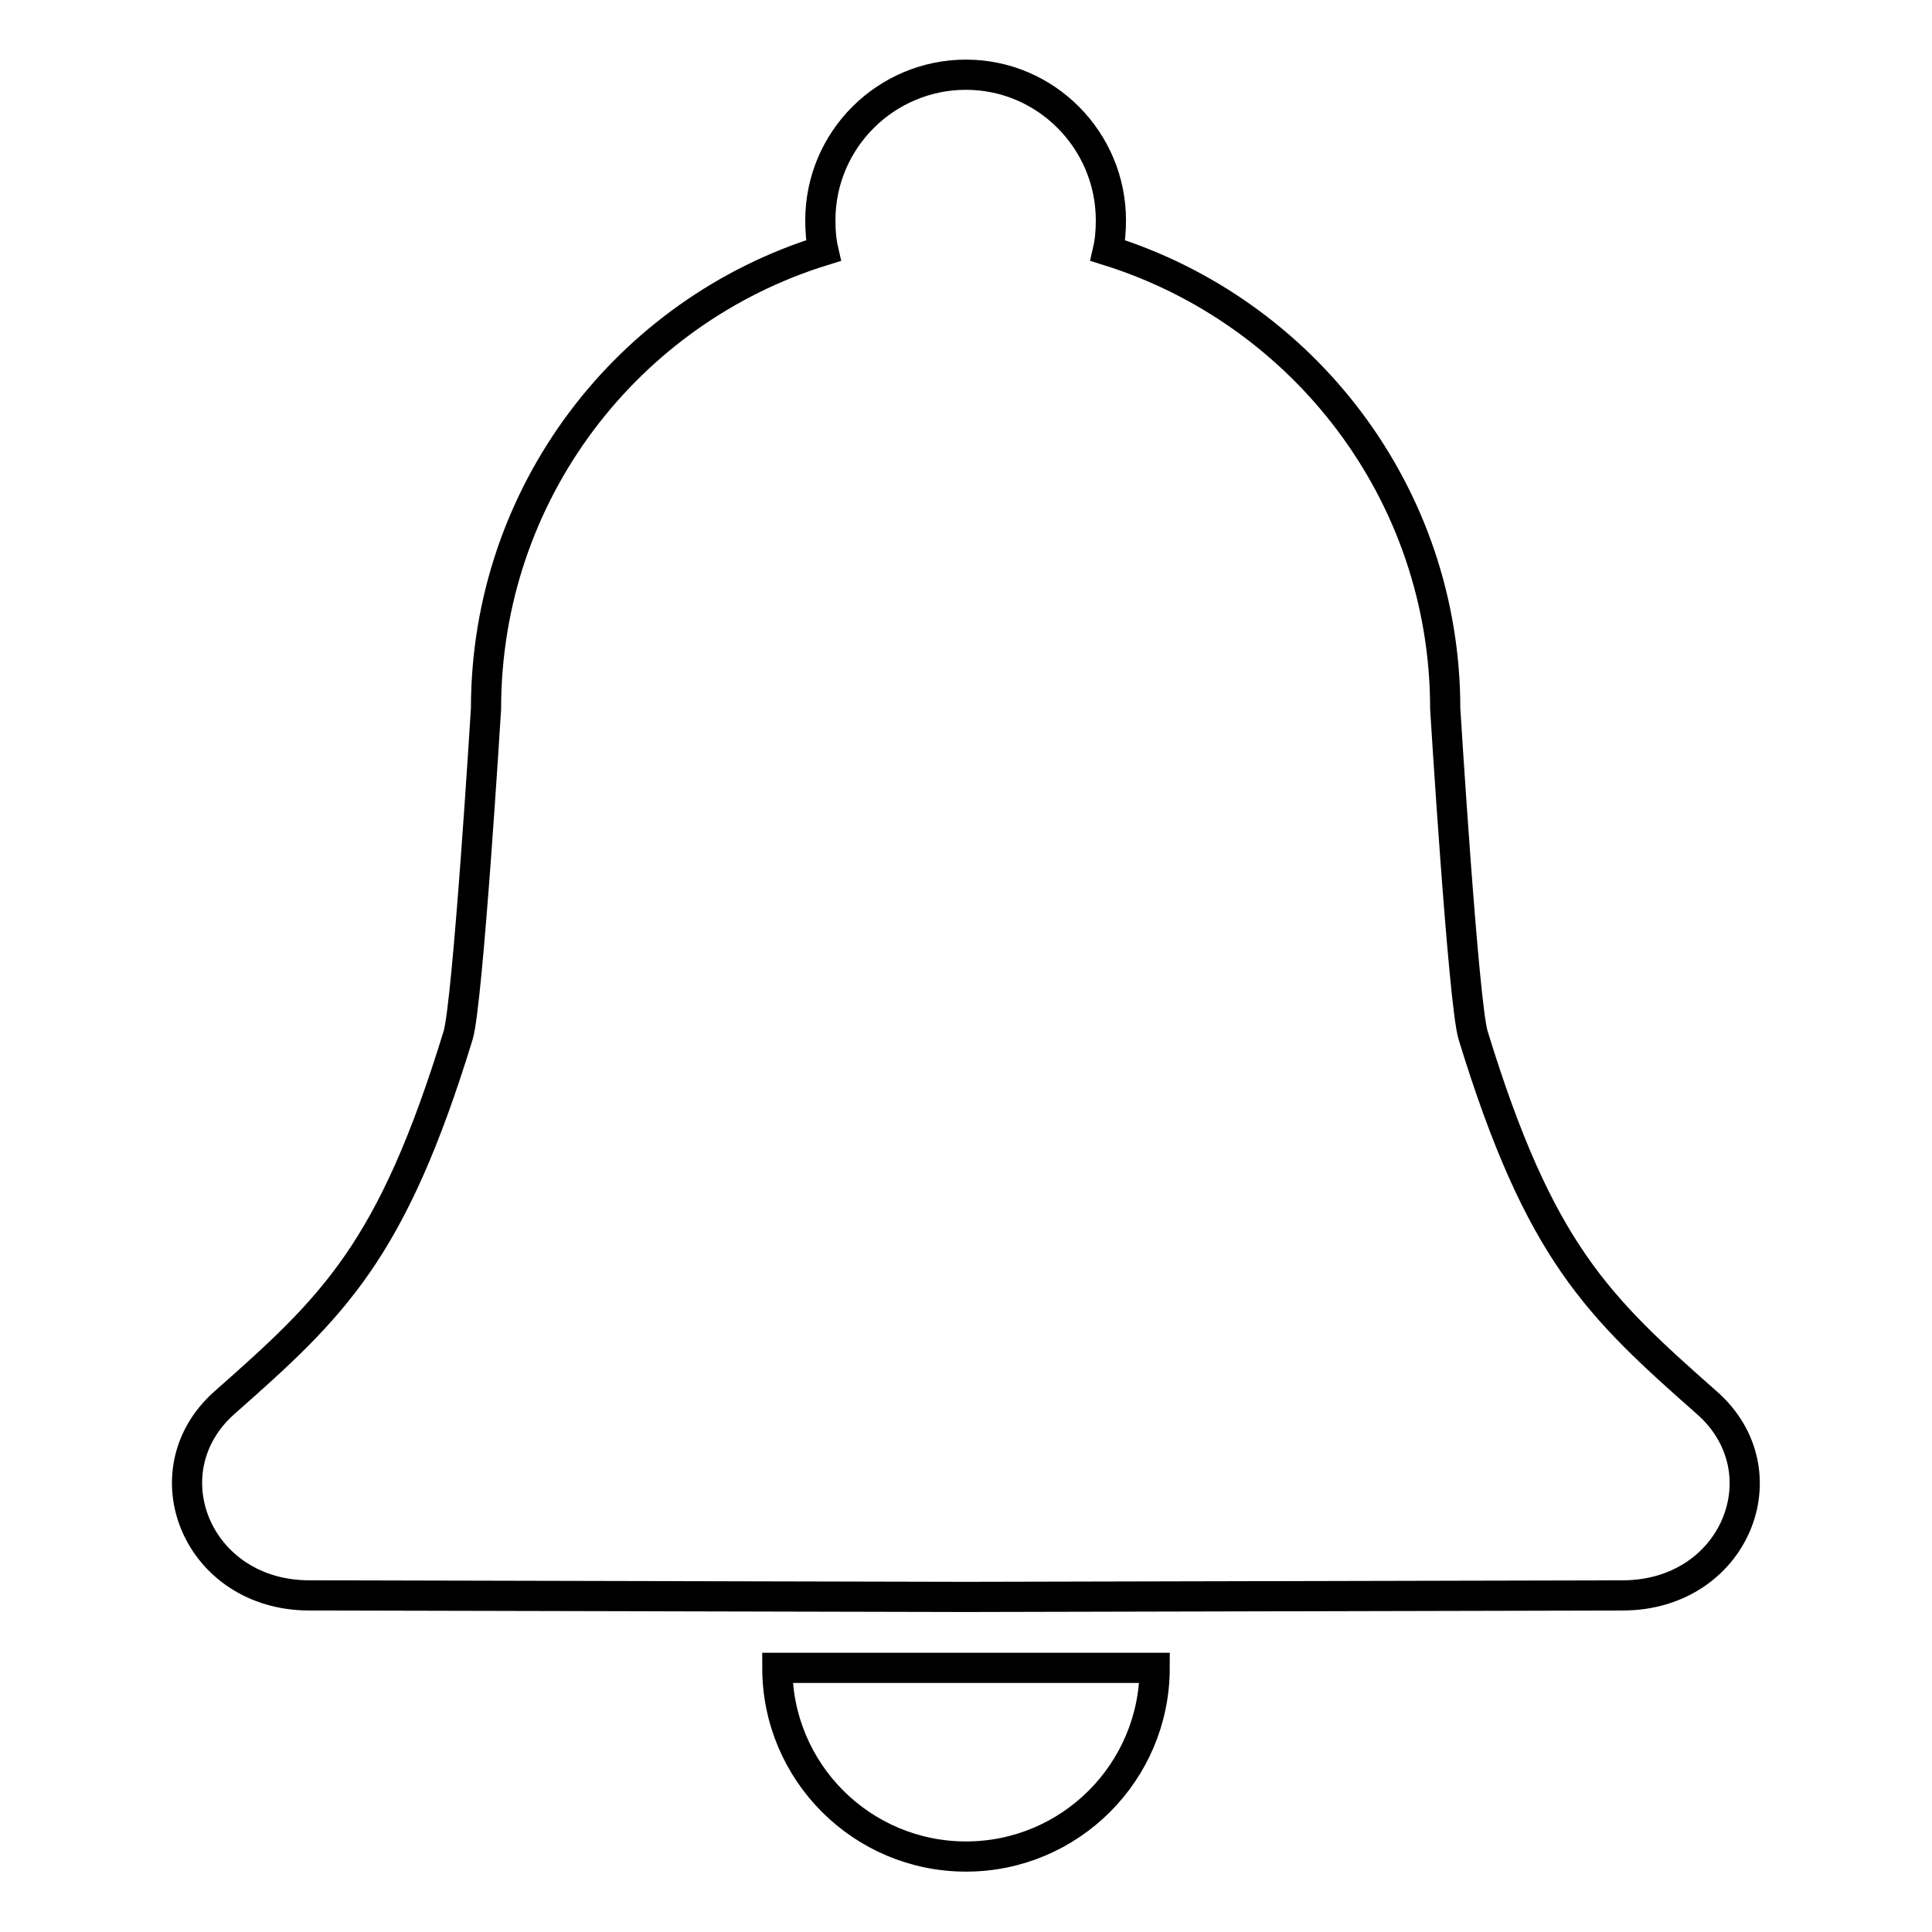 <?xml version="1.0" encoding="utf-8"?>
<!-- Svg Vector Icons : http://www.onlinewebfonts.com/icon -->
<!DOCTYPE svg PUBLIC "-//W3C//DTD SVG 1.1//EN" "http://www.w3.org/Graphics/SVG/1.1/DTD/svg11.dtd">
<svg version="1.1" xmlns="http://www.w3.org/2000/svg" xmlns:xlink="http://www.w3.org/1999/xlink" x="0px" y="0px" viewBox="0 0 256 256" enable-background="new 0 0 256 256" xml:space="preserve">
<g> <path stroke-width="4" fill-opacity="0" stroke="#000000"  d="M226.2,185.9c-14.5-12.8-22.2-20-31-48.7c-1.3-4.2-3.7-43.3-3.7-43.3c0-28.5-18.8-52.6-44.7-60.7 c0.3-1.3,0.4-2.7,0.4-4c0-10.6-8.6-19.3-19.2-19.3s-19.3,8.6-19.3,19.3c0,1.4,0.1,2.7,0.4,4c-25.9,8-44.7,32.1-44.7,60.7 c0,0-2.4,39.1-3.7,43.3c-8.8,28.7-16.5,35.9-31,48.7c-10.2,9.1-3.6,25.5,11.3,25.5l87,0.2l87-0.2 C229.9,211.4,236.5,195,226.2,185.9z M128,246c13.8,0,25-11.2,25-25h-50C103,234.8,114.2,246,128,246z"/></g>
</svg>